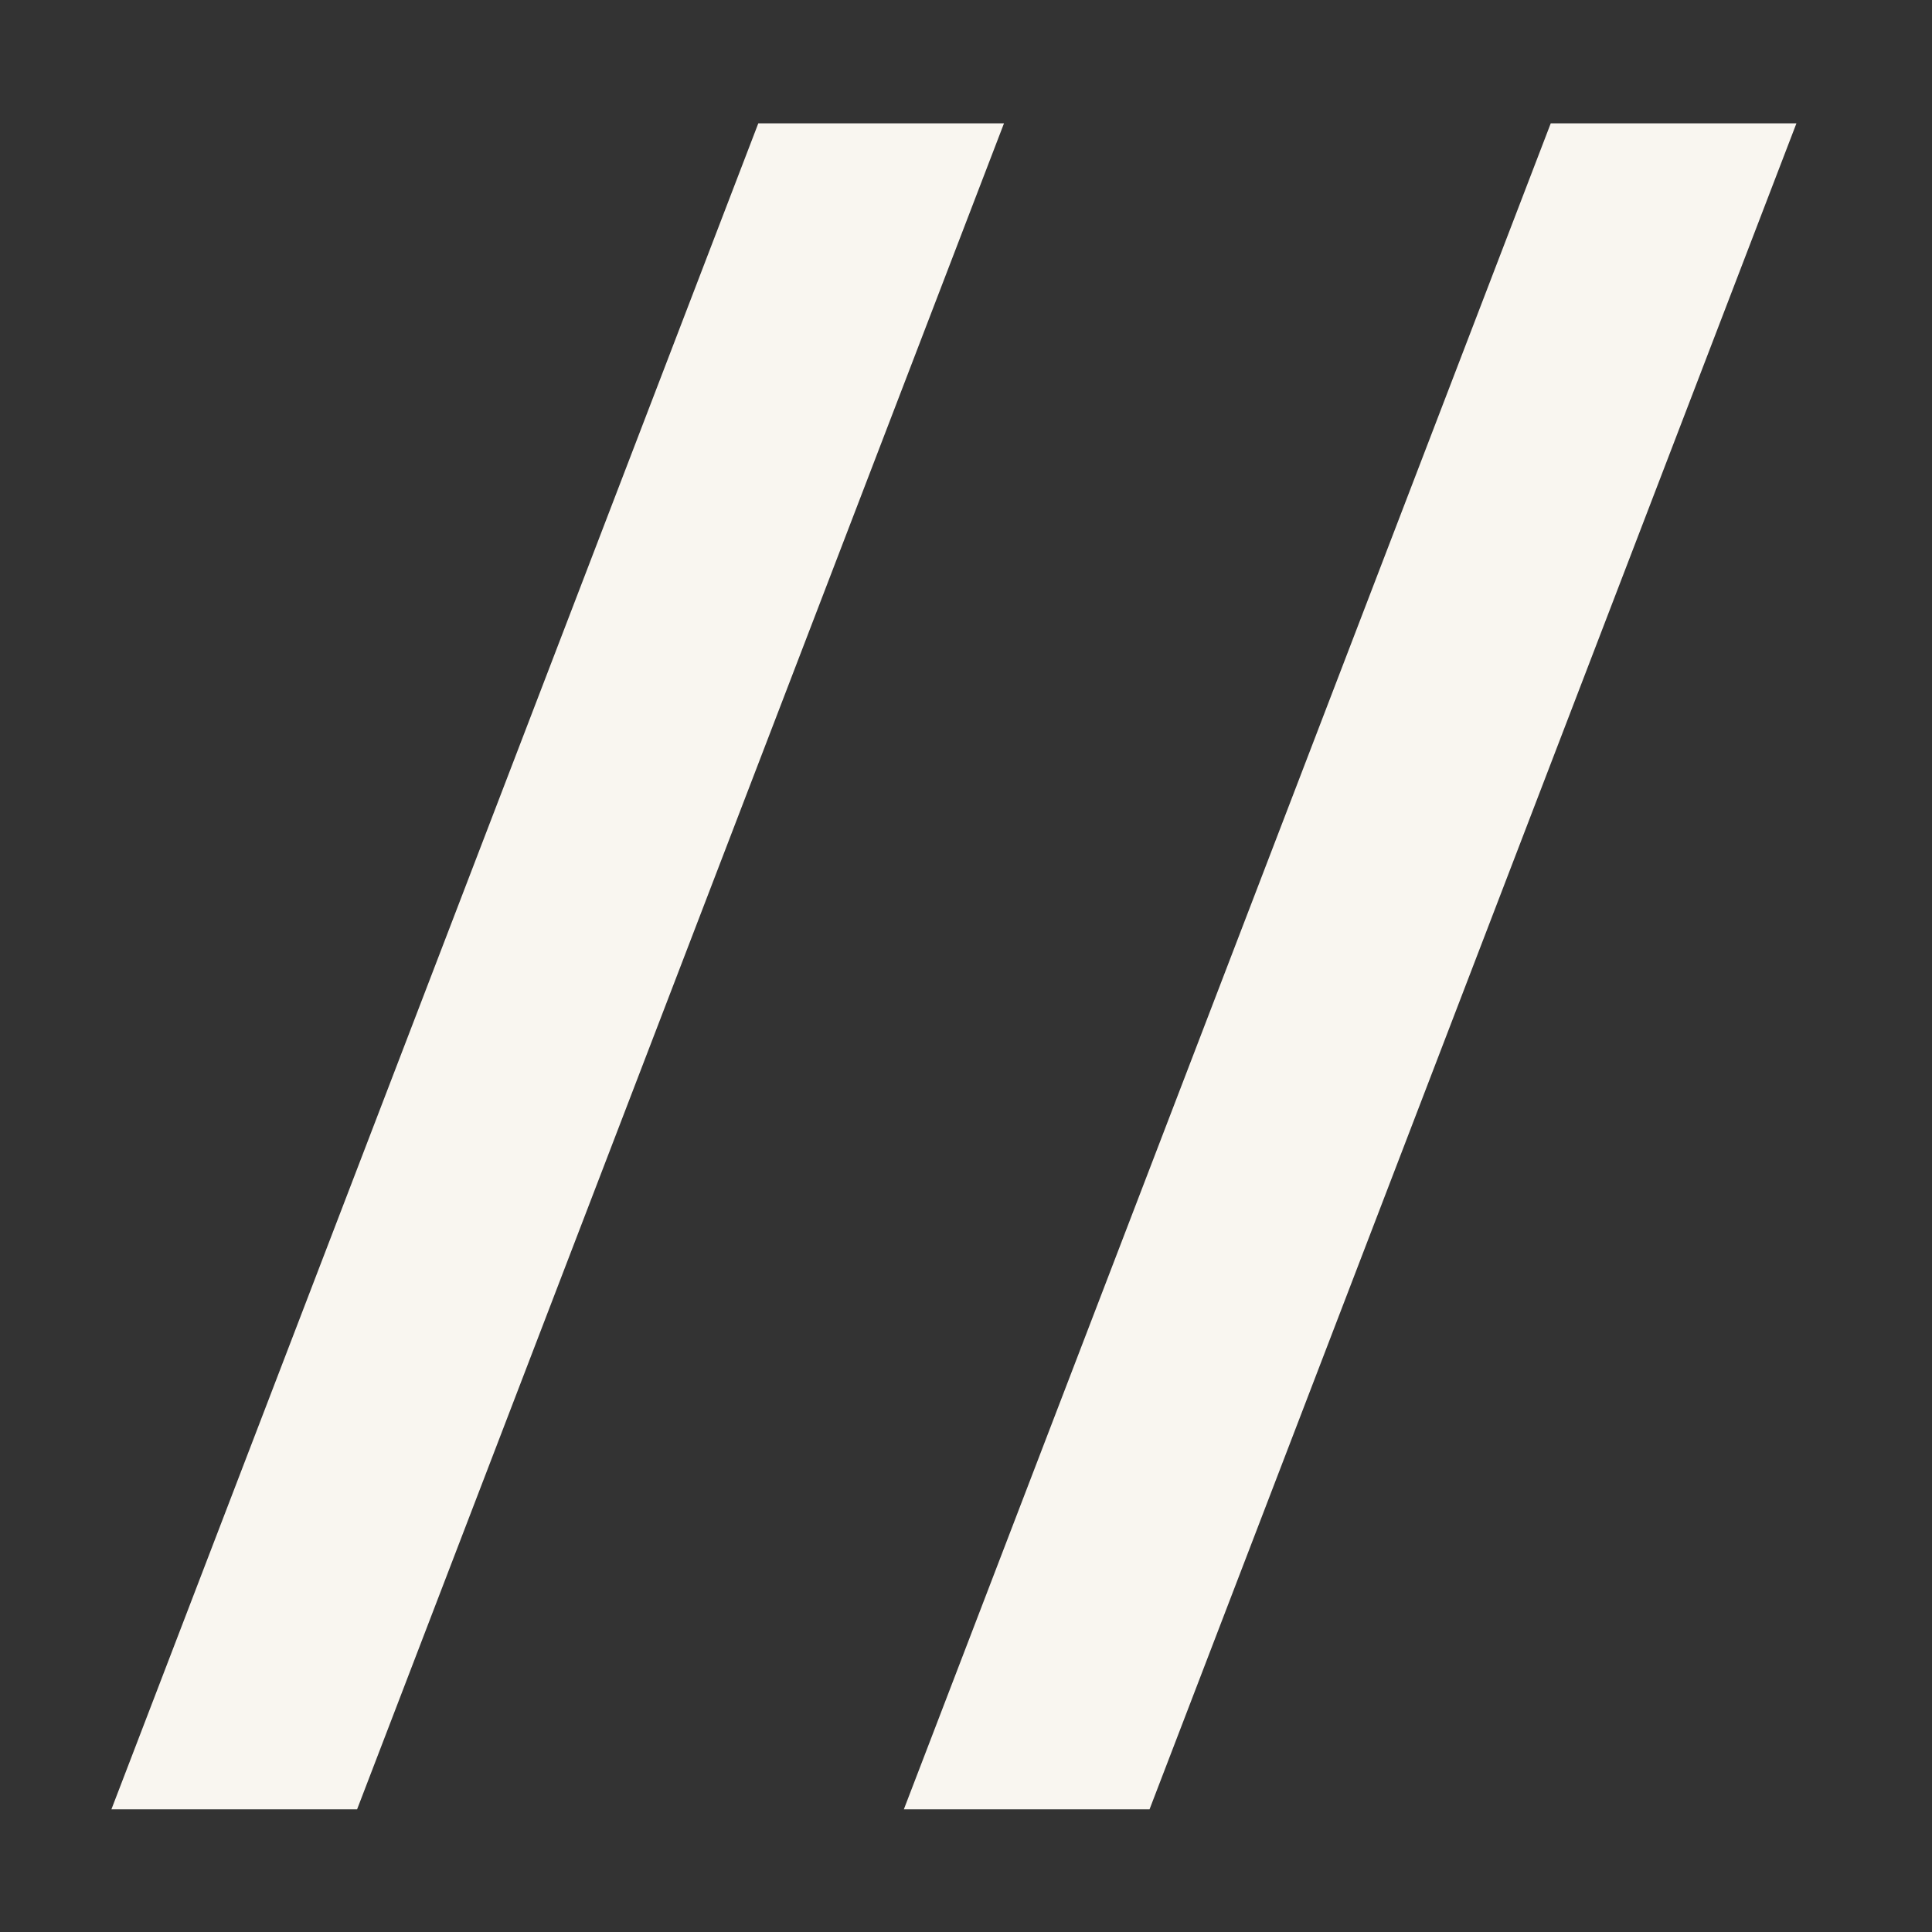 <svg width="12" height="12" viewBox="0 0 12 12" fill="none" xmlns="http://www.w3.org/2000/svg">
<rect x="0" y="0" width="12" height="12" fill="#333333" stroke="none"/>
<path d="M4.71 0.766H6.236L2.218 11.238H0.692L4.71 0.766ZM9.632 0.766H11.158L7.14 11.238H5.614L9.632 0.766Z" fill="#F9F6F0"/>
</svg>

